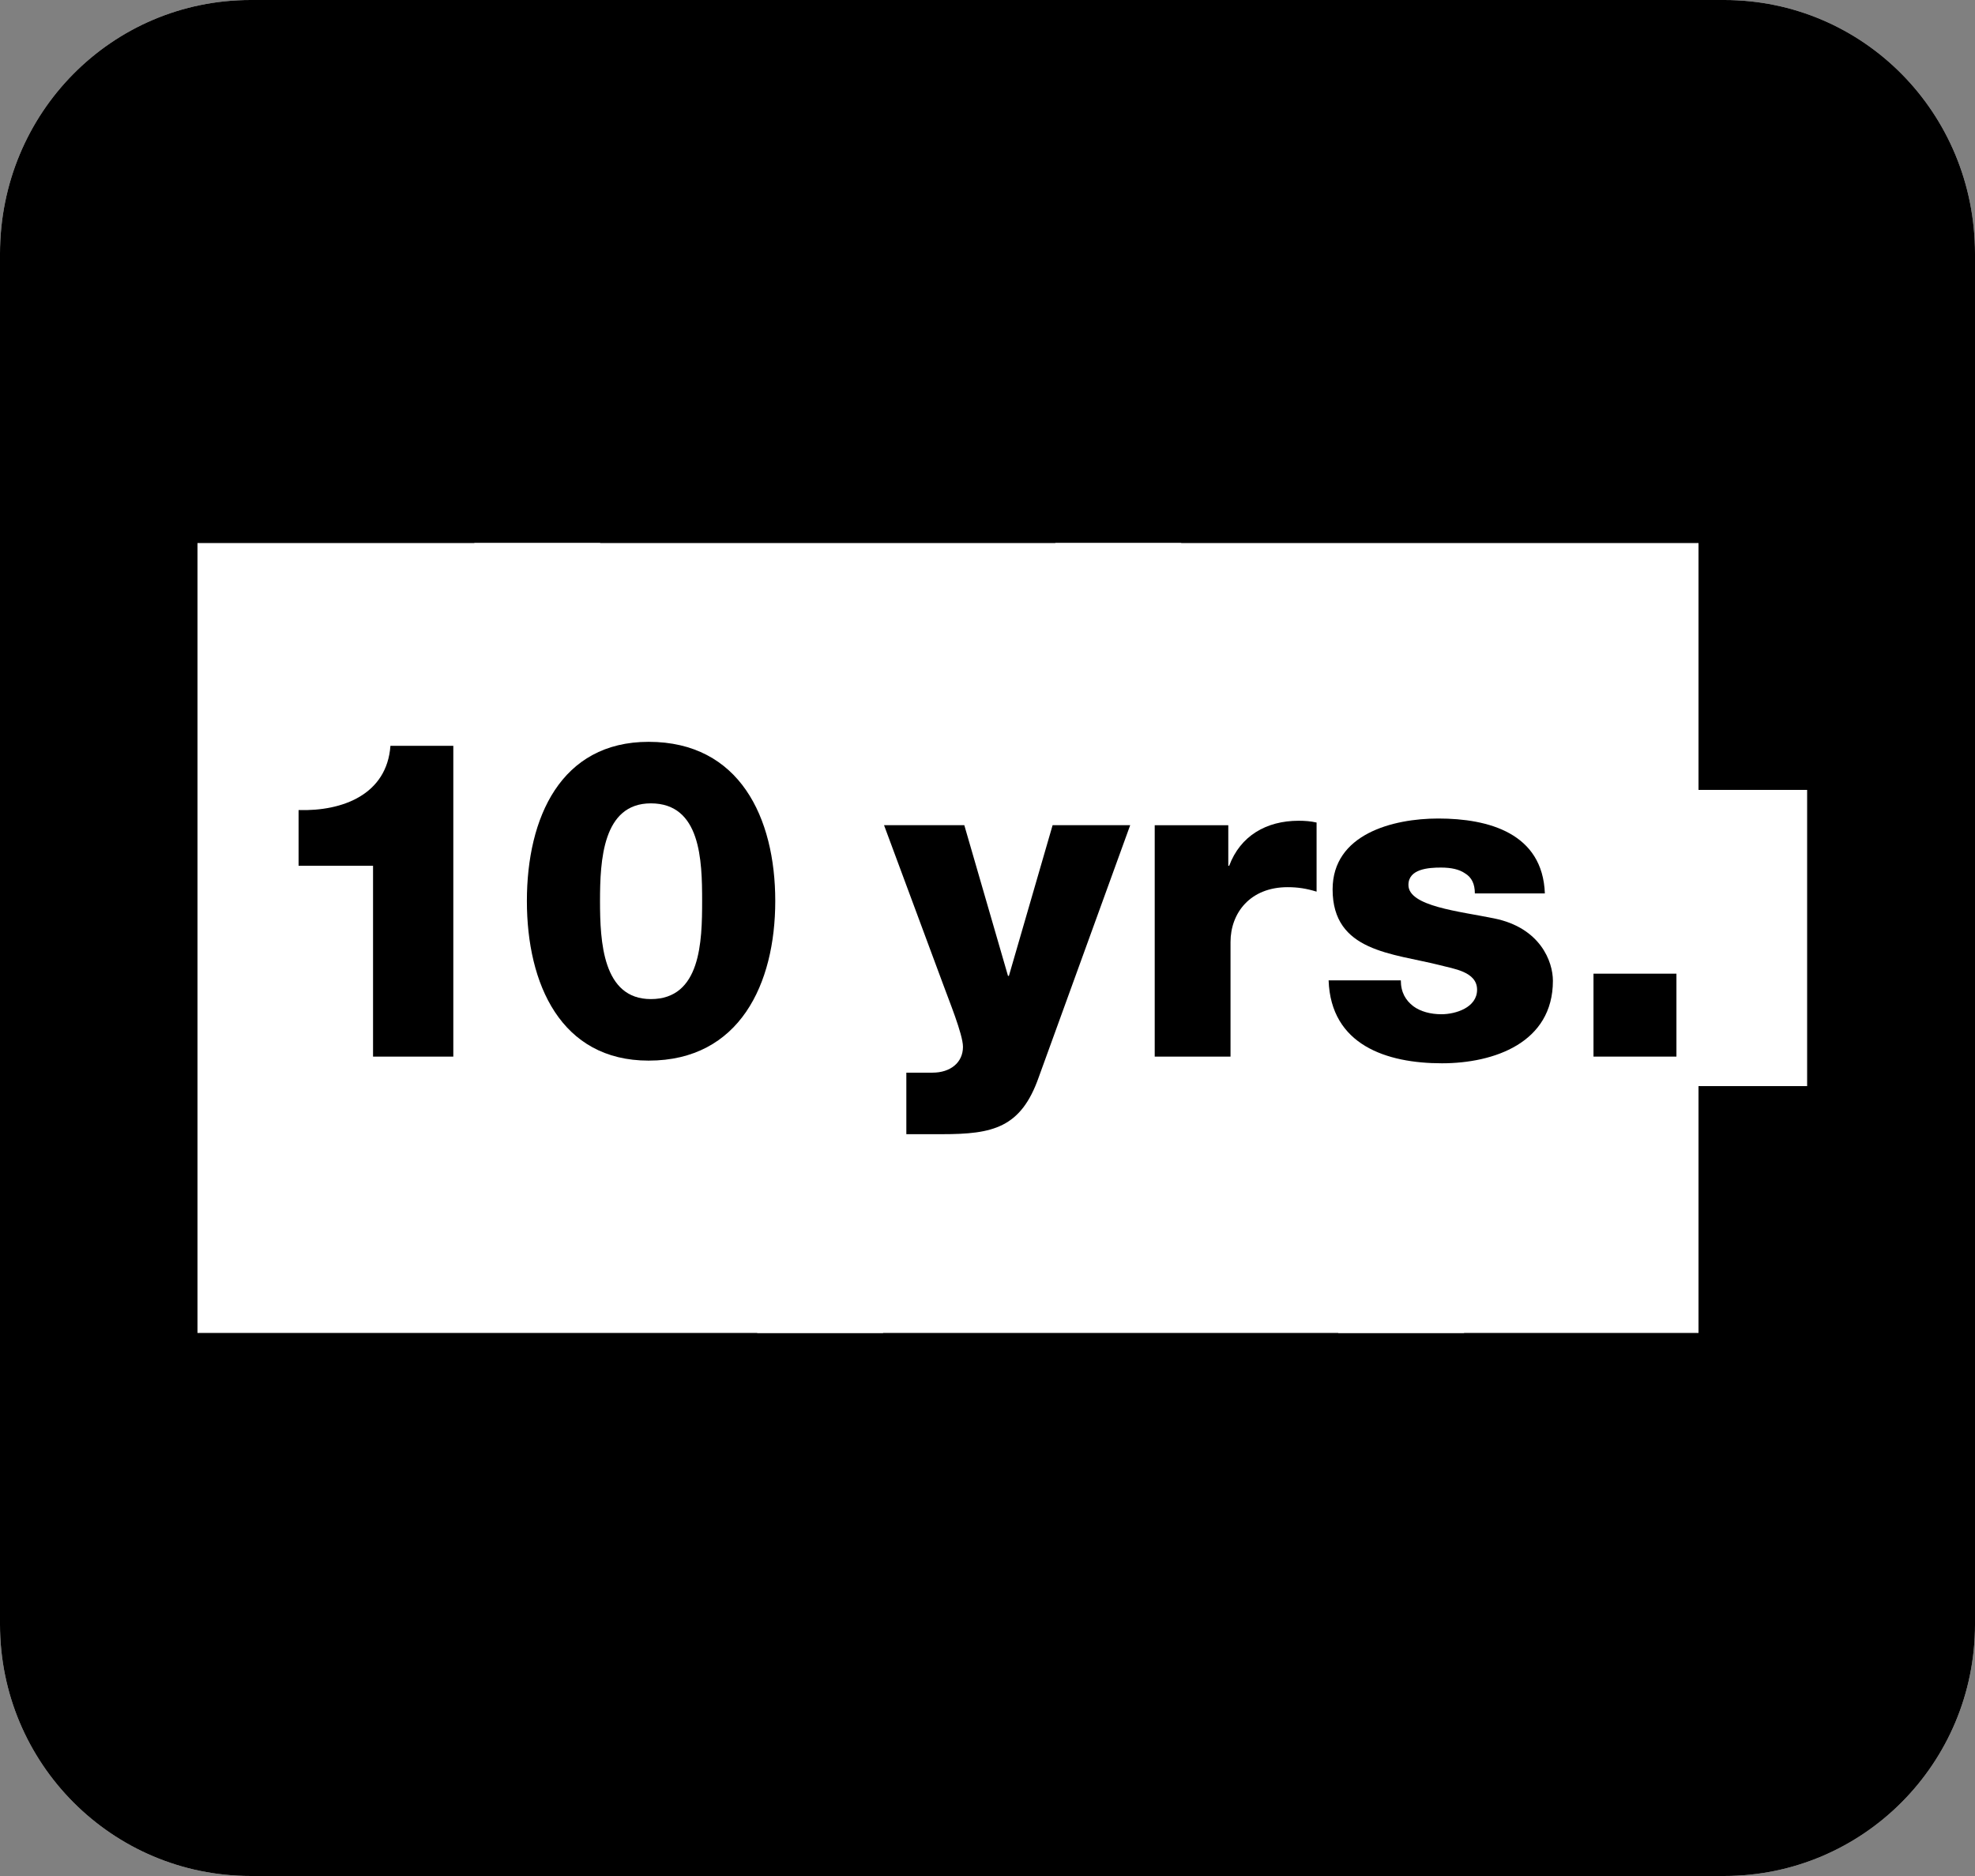 <?xml version="1.0" encoding="iso-8859-1"?>
<!-- Generator: Adobe Illustrator 20.0.0, SVG Export Plug-In . SVG Version: 6.00 Build 0)  -->
<svg version="1.1" id="Layer_1" xmlns="http://www.w3.org/2000/svg" xmlns:xlink="http://www.w3.org/1999/xlink" x="0px" y="0px"
	 viewBox="0 0 141.732 134.646" style="enable-background:new 0 0 141.732 134.646;" xml:space="preserve">
<rect x="0" y="0" width="141.732" height="134.646" fill="#808080" stroke="none"/>
<g>
	<path style="fill:#FFFFFF;" d="M123.739,0H17.993C8.048,0,0,8.079,0,18.217v98.372c0,9.979,8.048,18.056,17.993,18.056h105.746
		c9.943,0,17.993-8.077,17.993-18.056V18.217C141.732,8.079,133.682,0,123.739,0L123.739,0z"/>
	<path d="M123.739,0H17.993C8.048,0,0,8.079,0,18.217v98.372c0,9.979,8.048,18.056,17.993,18.056h105.746
		c9.943,0,17.993-8.077,17.993-18.056V18.217C141.732,8.079,133.682,0,123.739,0L123.739,0z"/>
	<polygon style="fill:#FFFFFF;" points="121.89,38.976 14.173,38.976 14.173,95.669 121.89,95.669 121.89,38.976 	"/>
	<g>
		<defs>
			<polygon id="SVGID_1_" points="121.89,38.976 14.173,38.976 14.173,95.669 121.89,95.669 121.89,38.976 			"/>
		</defs>
		<clipPath id="SVGID_2_">
			<use xlink:href="#SVGID_1_"  style="overflow:visible;"/>
		</clipPath>
		<path style="clip-path:url(#SVGID_2_);fill:none;stroke:#FFFFFF;stroke-width:8.504;stroke-miterlimit:3.864;" d="M77.793,32.13
			l27.675,77.255 M34.414,27.424l27.675,77.255"/>
	</g>
	<polygon style="fill:#FFFFFF;" points="121.181,56.693 129.685,56.693 129.685,77.953 121.181,77.953 121.181,56.693 	"/>
	<path d="M26.771,62.139v13.696h5.76V53.531h-4.512c-0.256,3.488-3.424,4.704-6.592,4.609v4H26.771L26.771,62.139z"/>
	<path style="fill-rule:evenodd;clip-rule:evenodd;" d="M46.547,76.123c6.528,0,9.088-5.504,9.088-11.456
		c0-5.984-2.56-11.424-9.088-11.424c-6.304,0-8.736,5.44-8.736,11.424C37.811,70.619,40.243,76.123,46.547,76.123L46.547,76.123z
		 M46.707,71.707c-3.456,0-3.648-4.128-3.648-7.04s0.192-7.008,3.648-7.008c3.584,0,3.68,4.096,3.68,7.008
		S50.291,71.707,46.707,71.707L46.707,71.707z"/>
	<path d="M81.106,59.227h-5.568l-3.136,10.816h-0.064l-3.136-10.816h-5.76l4.288,11.552c0.32,0.896,1.376,3.456,1.376,4.352
		c0,1.152-0.928,1.856-2.176,1.856h-1.888v4.416h2.56c3.648,0,5.664-0.448,6.944-4.096L81.106,59.227L81.106,59.227z"/>
	<path d="M82.866,75.835h5.44v-8.224c0-2.08,1.408-3.936,4.096-3.936c0.736,0,1.344,0.096,2.08,0.32v-4.96
		c-0.416-0.096-0.864-0.128-1.28-0.128c-2.336,0-4.192,1.088-4.992,3.232h-0.064v-2.912h-5.28V75.835L82.866,75.835z"/>
	<path d="M95.345,70.363c0.16,4.64,4.16,5.952,8.128,5.952c3.744,0,7.968-1.472,7.968-5.92c0-1.376-0.896-3.808-4.224-4.48
		c-2.496-0.512-6.144-0.864-6.144-2.4c0-1.153,1.441-1.248,2.336-1.248c0.736,0,1.312,0.128,1.727,0.416
		c0.481,0.288,0.704,0.768,0.704,1.44h5.024c-0.159-4.32-4.032-5.376-7.648-5.376c-3.264,0-7.584,1.12-7.584,5.088
		c0,4.48,4.288,4.576,7.712,5.44c0.928,0.256,2.656,0.448,2.656,1.76c0,1.28-1.536,1.76-2.56,1.76c-0.768,0-1.504-0.192-2.016-0.576
		c-0.544-0.416-0.896-0.992-0.896-1.856H95.345L95.345,70.363z"/>
	<polygon points="114.354,75.835 120.306,75.835 120.306,69.883 114.354,69.883 114.354,75.835 	"/>
</g>
</svg>
